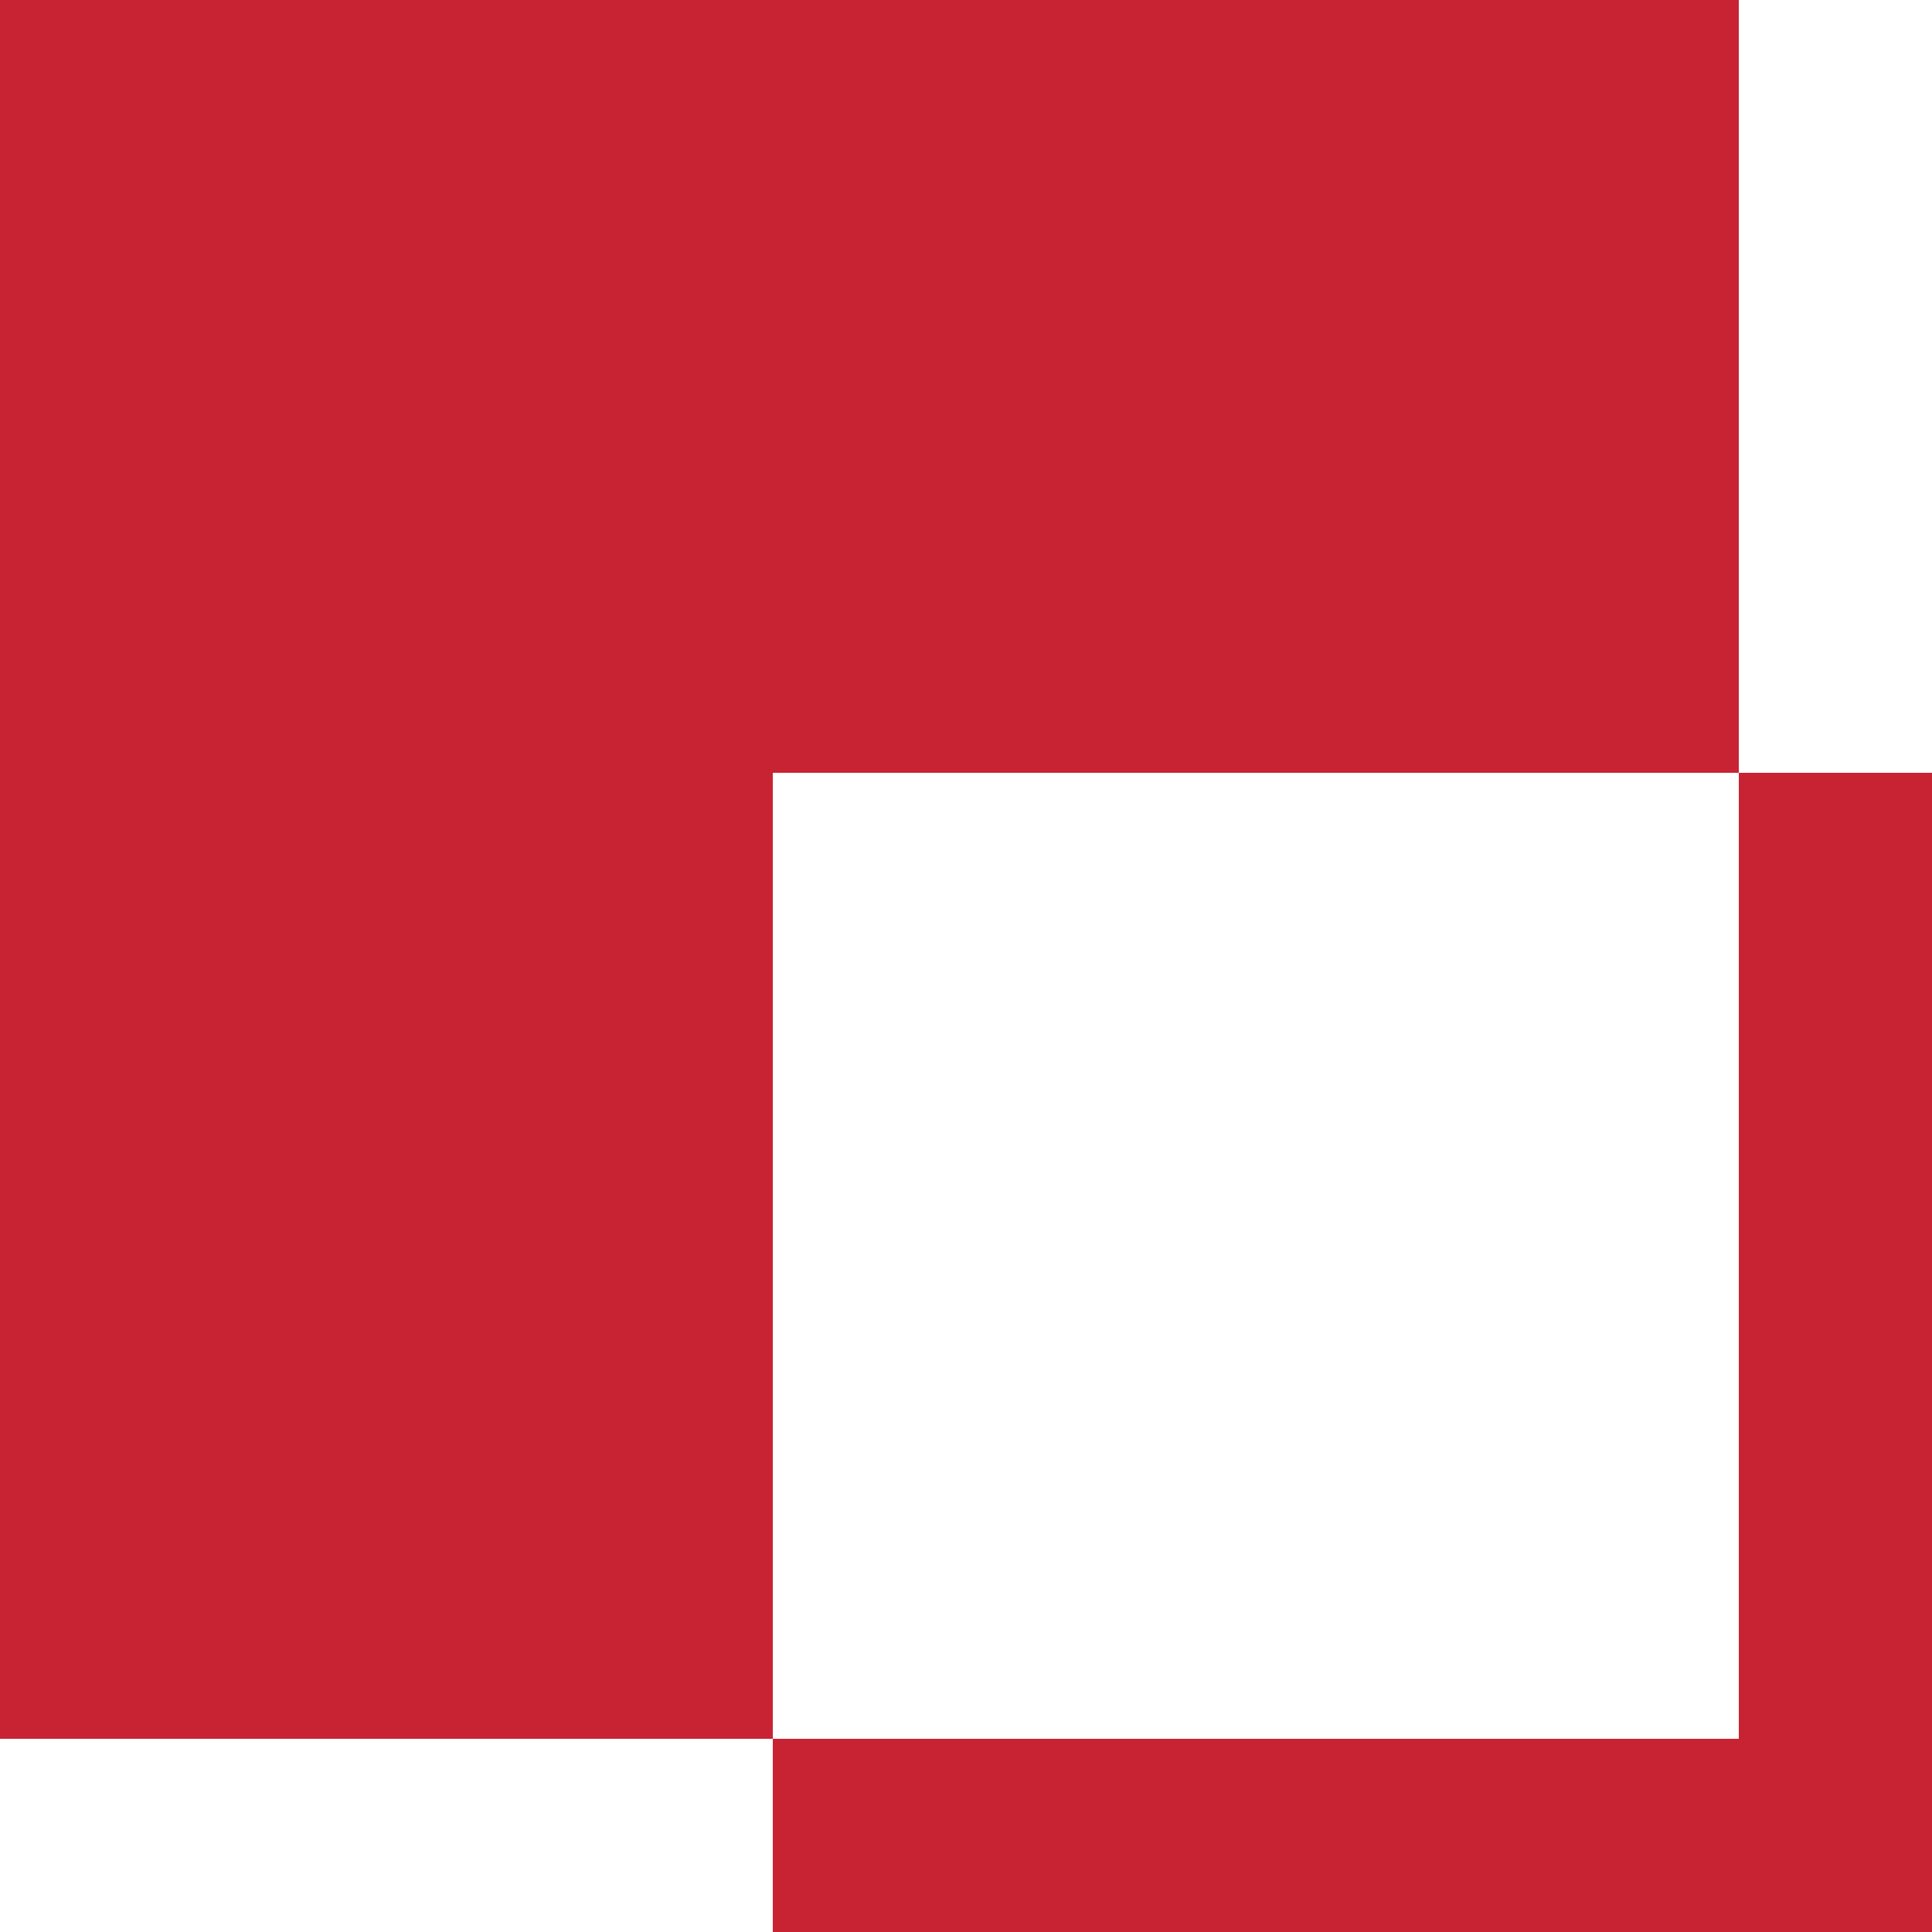 <?xml version="1.0" encoding="UTF-8"?>
<svg xmlns="http://www.w3.org/2000/svg" width="40" height="40" viewBox="0 0 40 40" fill="none">
  <g clip-path="url(#clip0_2007_133)">
    <path d="M0 0L36 0L36 16L16 16L16 36L0 36L0 0Z" fill="#C82333"></path>
    <path d="M16 36H36V16H40V40H16V36Z" fill="#C82333"></path>
  </g>
  <defs>
    <clipPath id="clip0_2007_133">
      <rect width="40" height="40" fill="white"></rect>
    </clipPath>
  </defs>
</svg>

